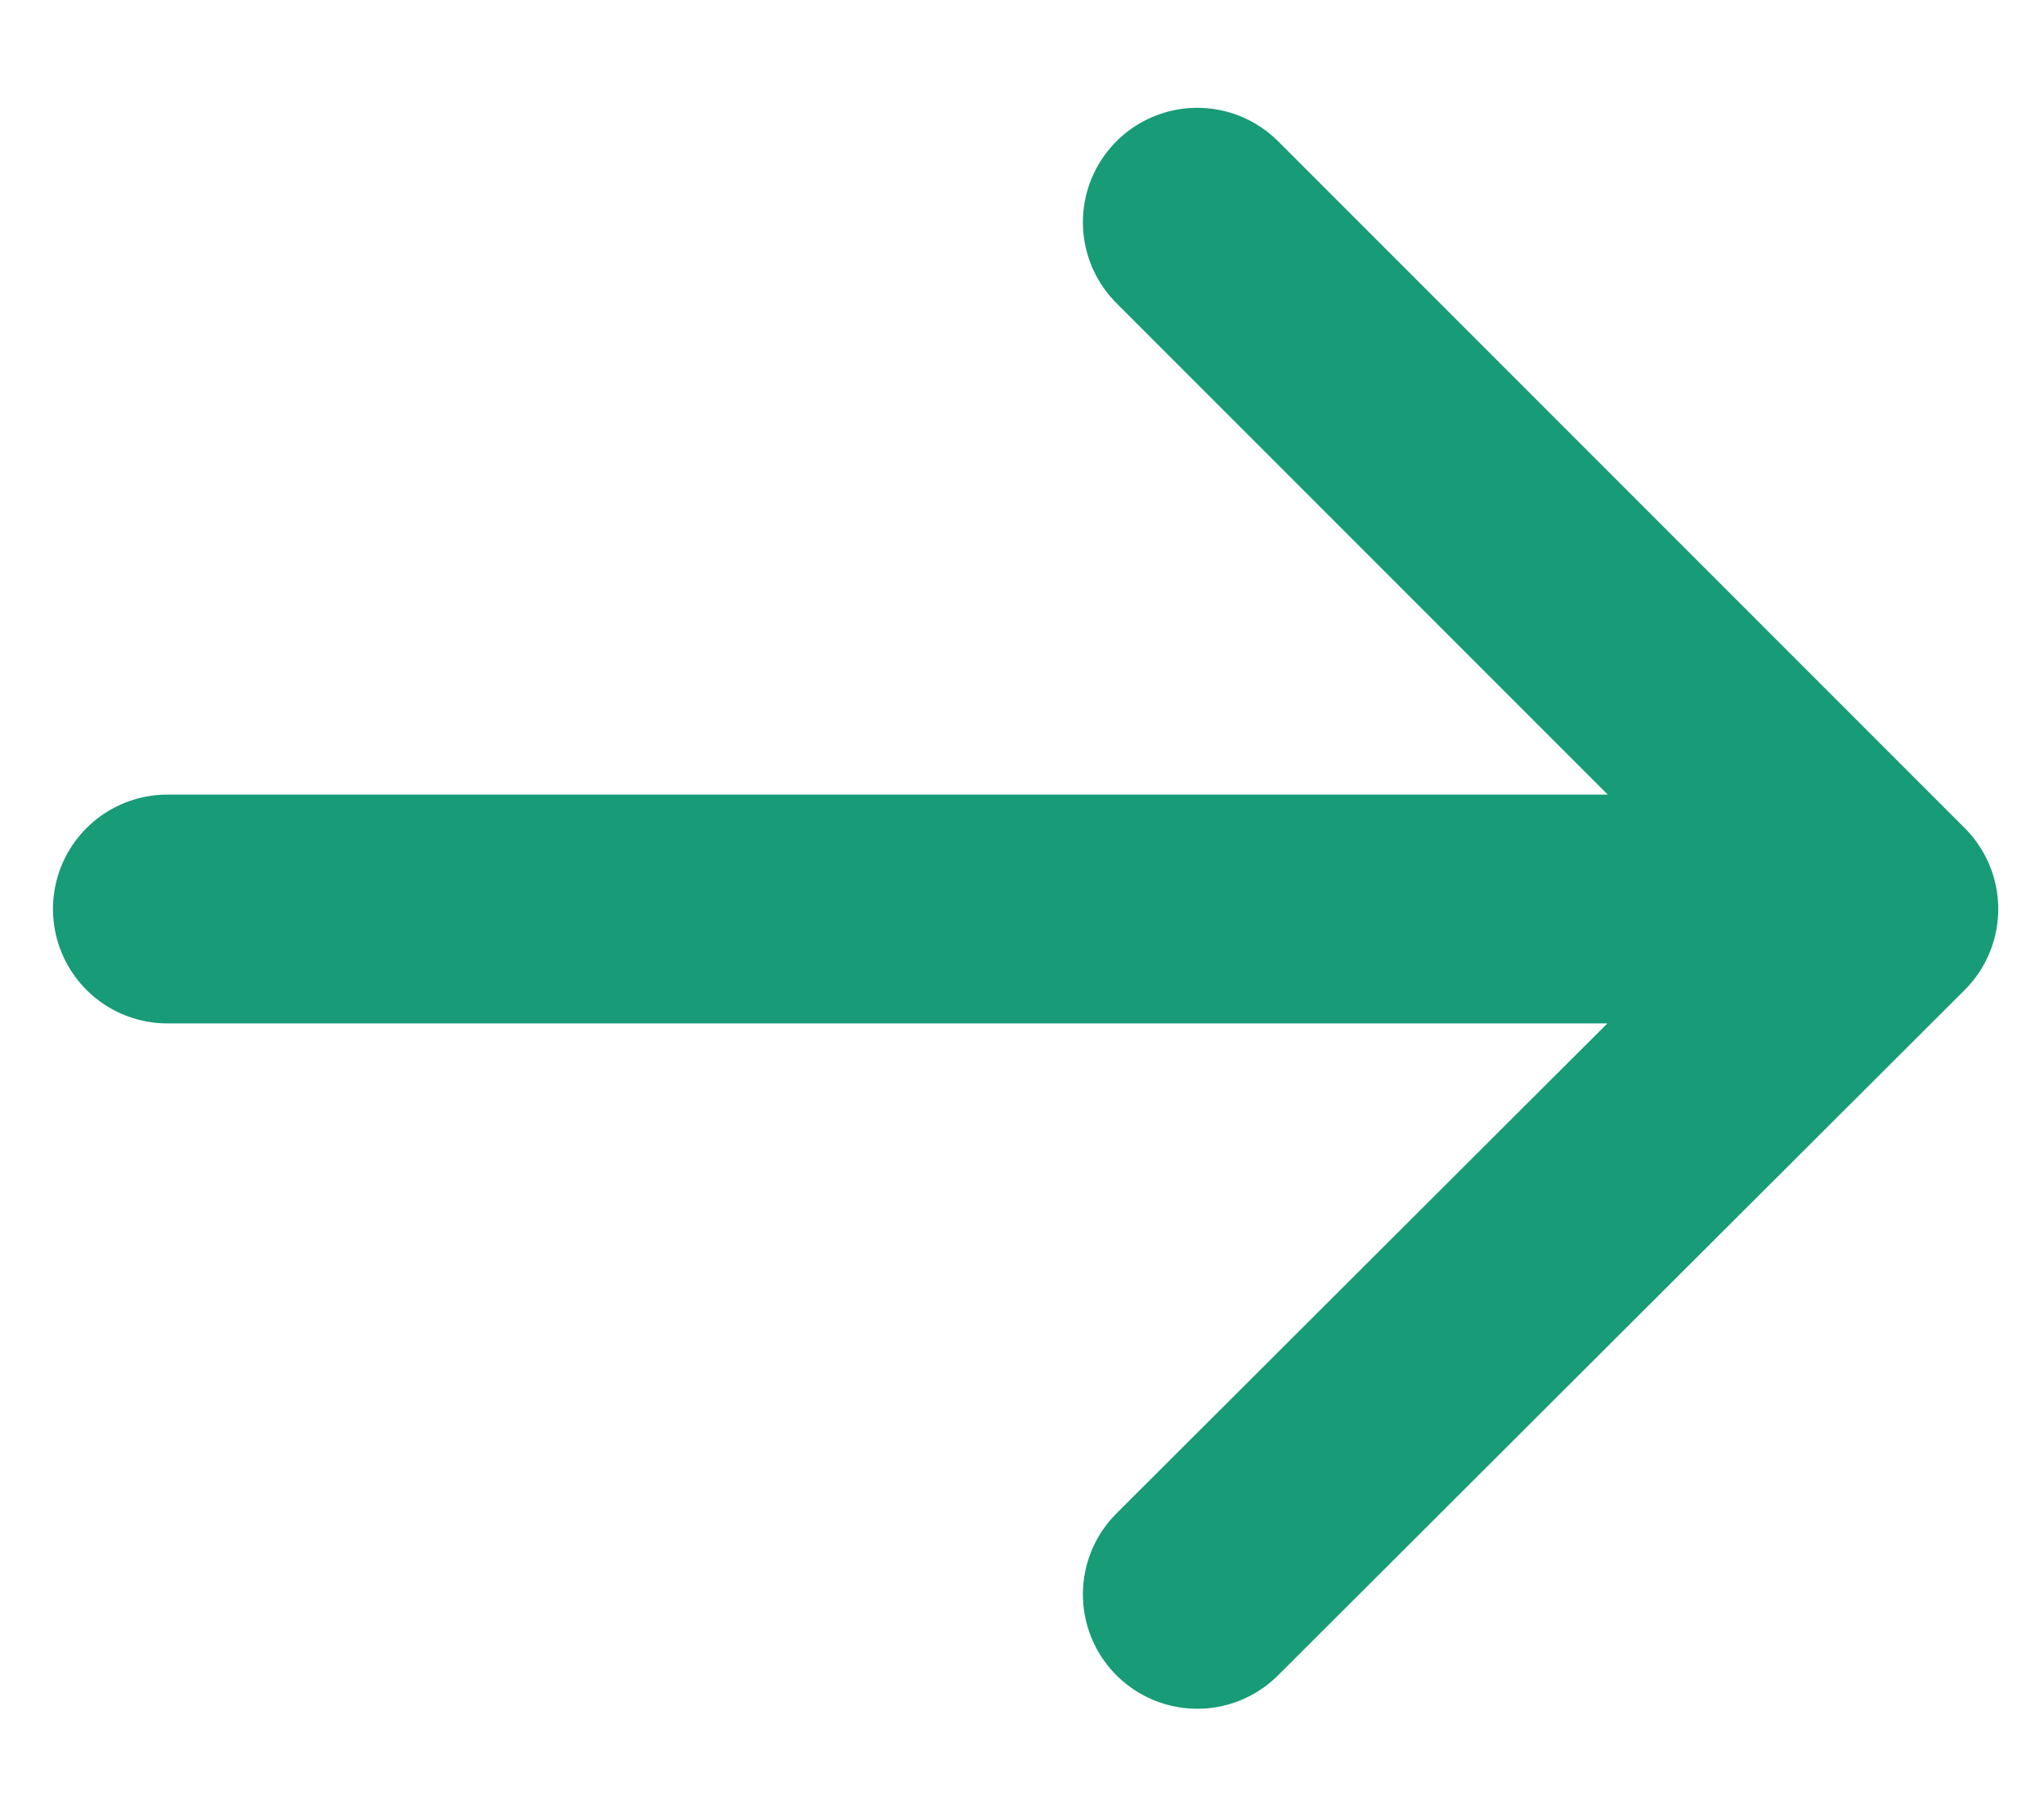 <?xml version="1.0" encoding="utf-8"?>
<!-- Generator: Adobe Illustrator 25.2.0, SVG Export Plug-In . SVG Version: 6.00 Build 0)  -->
<svg version="1.1" id="Layer_1" xmlns="http://www.w3.org/2000/svg" xmlns:xlink="http://www.w3.org/1999/xlink" x="0px" y="0px"
	 viewBox="0 0 141.7 126" style="enable-background:new 0 0 141.7 126;" xml:space="preserve">
<style type="text/css">
	.st0{fill:none;stroke:#189B77;stroke-width:15.857;stroke-linecap:round;stroke-linejoin:round;}
</style>
<path class="st0" d="M11.6,63h118.9 M130.6,63L83,15.4 M130.6,63L83,110.5"/>
</svg>
